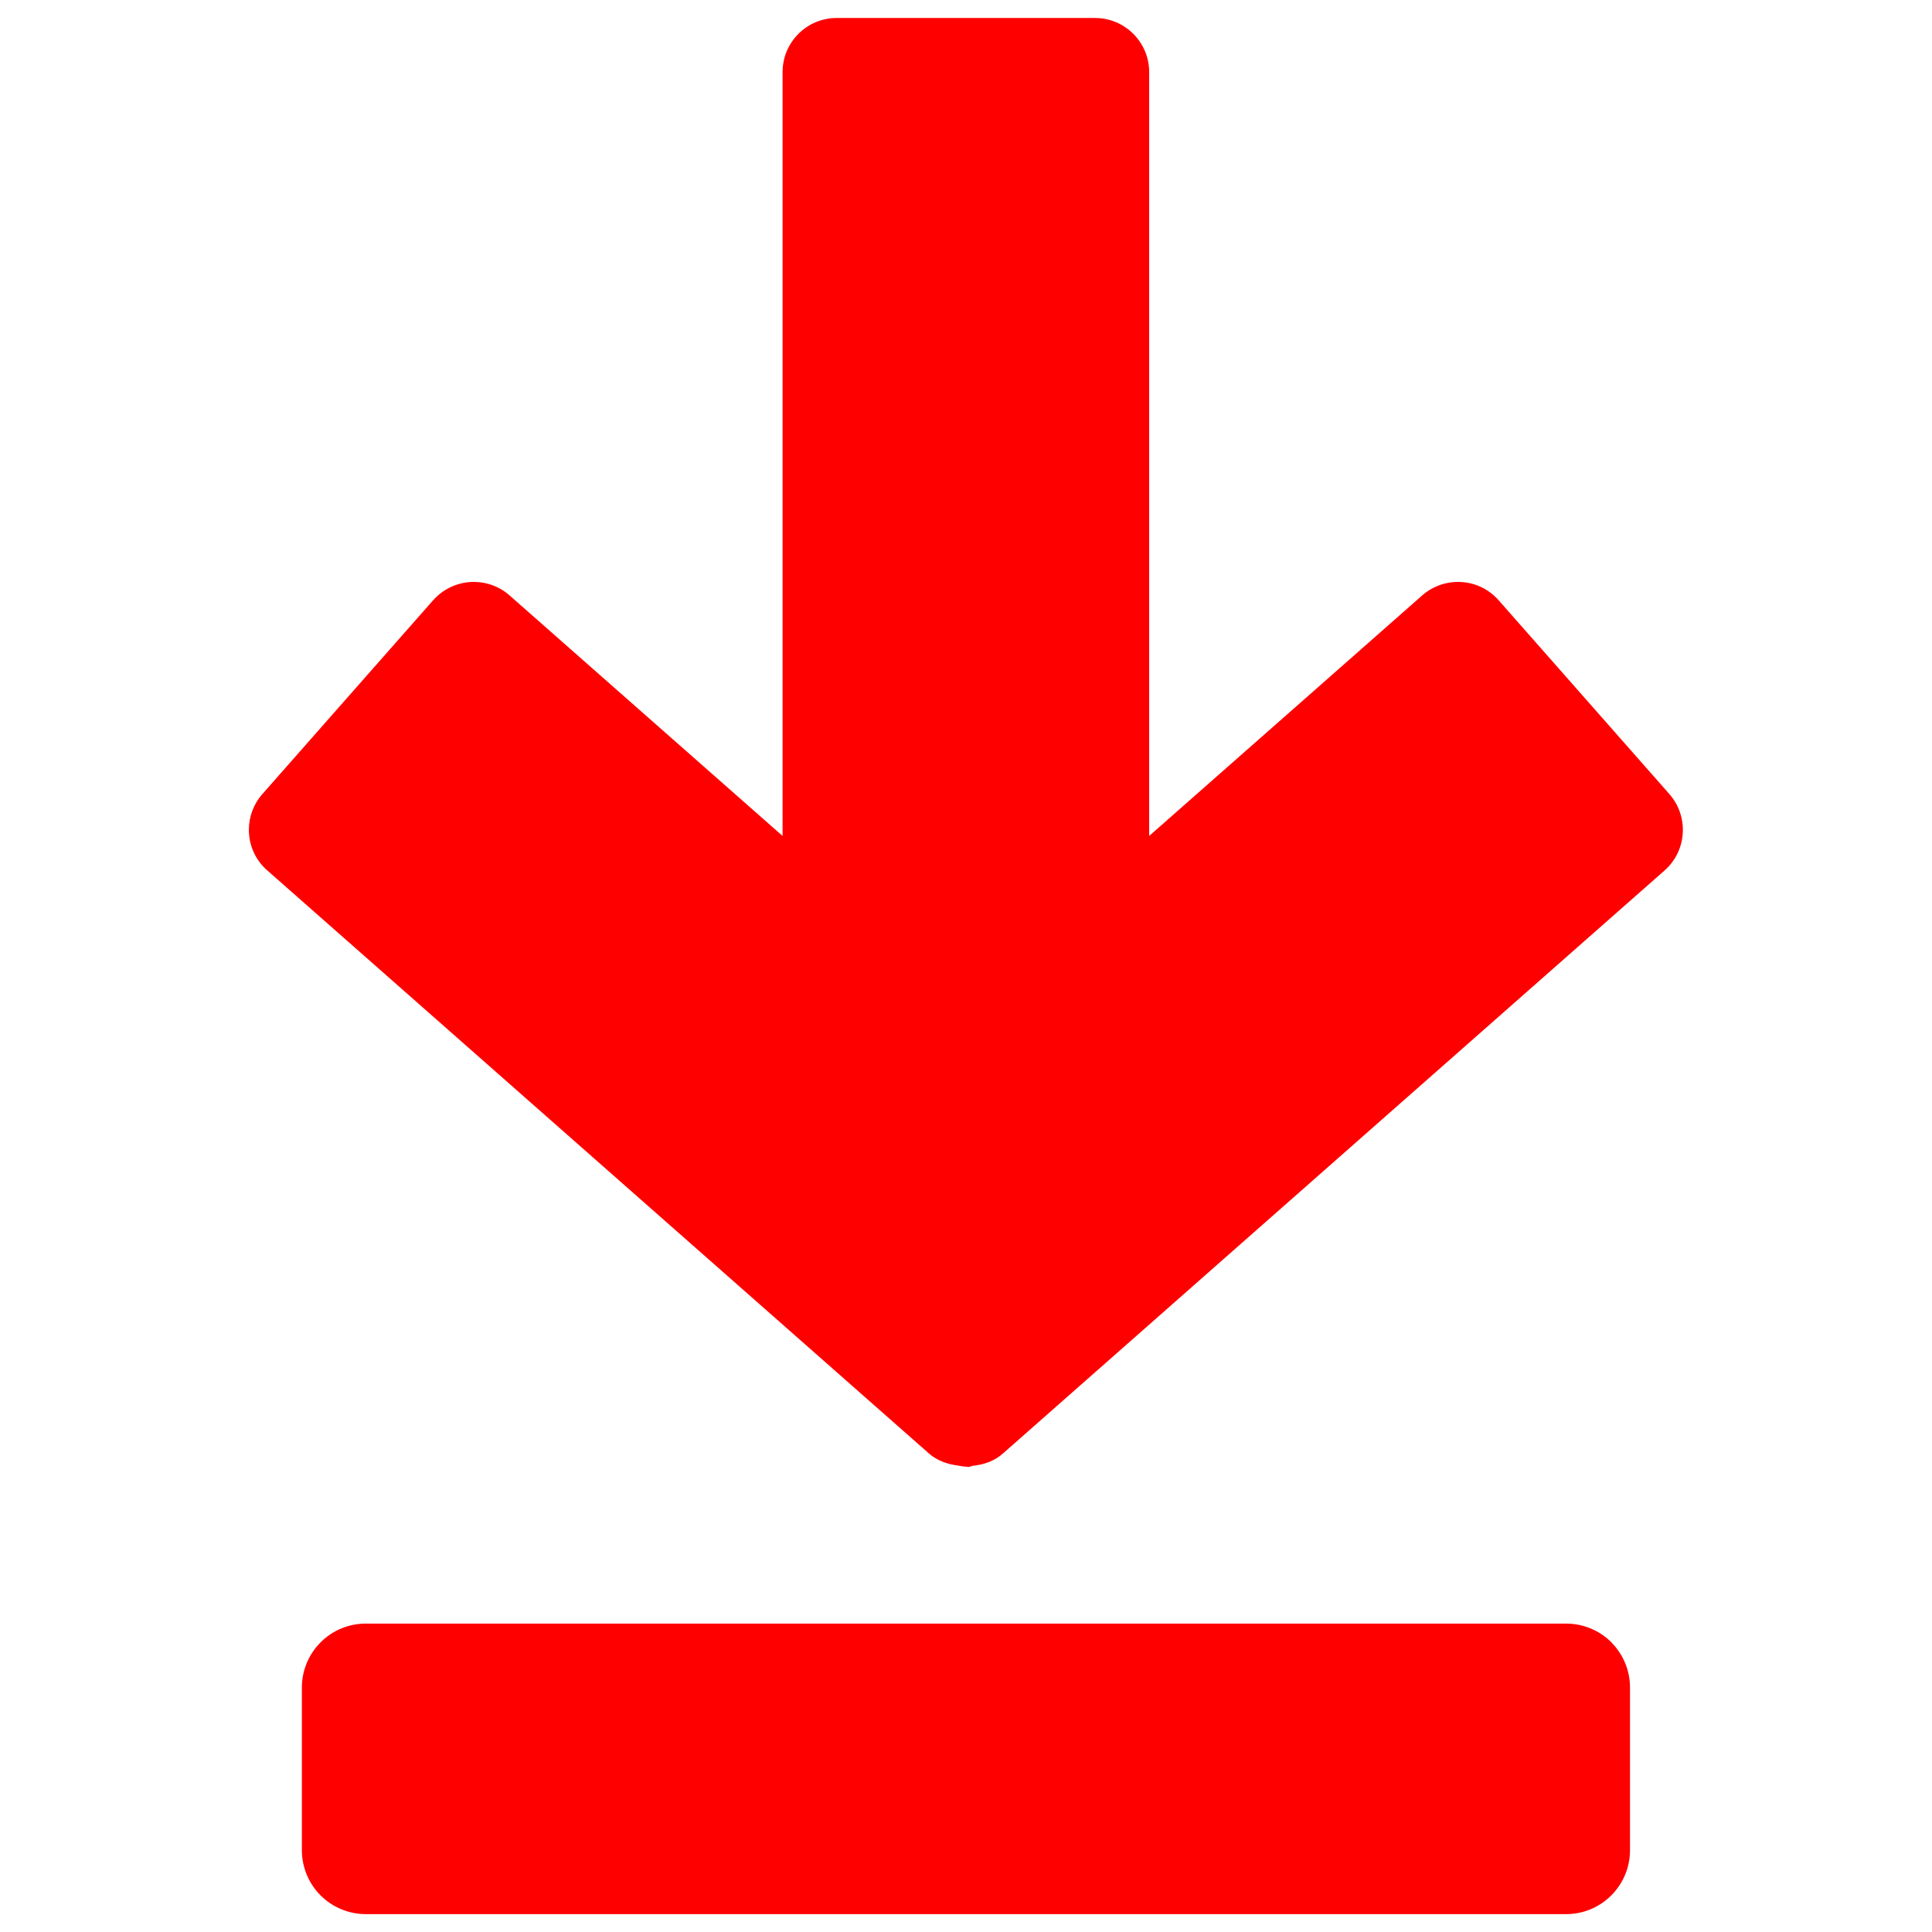 <?xml version="1.0" encoding="UTF-8"?><svg id="Layer_1" xmlns="http://www.w3.org/2000/svg" viewBox="0 0 160 160"><defs><style>.cls-1{fill:red;}</style></defs><path class="cls-1" d="M133.45,136.01c-.99-.99-2.34-1.55-3.74-1.55H30.29c-2.92,0-5.29,2.37-5.29,5.3v13.47c0,1.4.56,2.75,1.55,3.74.99.99,2.34,1.55,3.74,1.55h99.41c2.92,0,5.29-2.37,5.29-5.3v-13.47c0-1.4-.56-2.75-1.55-3.74Z"/><path class="cls-1" d="M80,121.46c.06,0,.12.03.19.03.13,0,.24-.08.37-.1.89-.09,1.77-.37,2.49-1.01l54.8-48.29c1.86-1.64,2.03-4.47.4-6.33l-14.14-16.05c-.78-.89-1.89-1.44-3.08-1.51-1.19-.07-2.35.32-3.25,1.11l-22.61,19.92V5.97c0-2.47-2.01-4.48-4.48-4.48h-21.4c-2.48,0-4.48,2.01-4.48,4.48v63.26l-22.61-19.92c-.89-.79-2.06-1.18-3.25-1.11-1.19.08-2.29.62-3.08,1.51l-14.14,16.05c-.75.85-1.12,1.91-1.12,2.96,0,1.24.51,2.48,1.52,3.36l54.8,48.29c.69.61,1.56.9,2.46,1.01.2.03.39.08.6.08Z"/></svg>